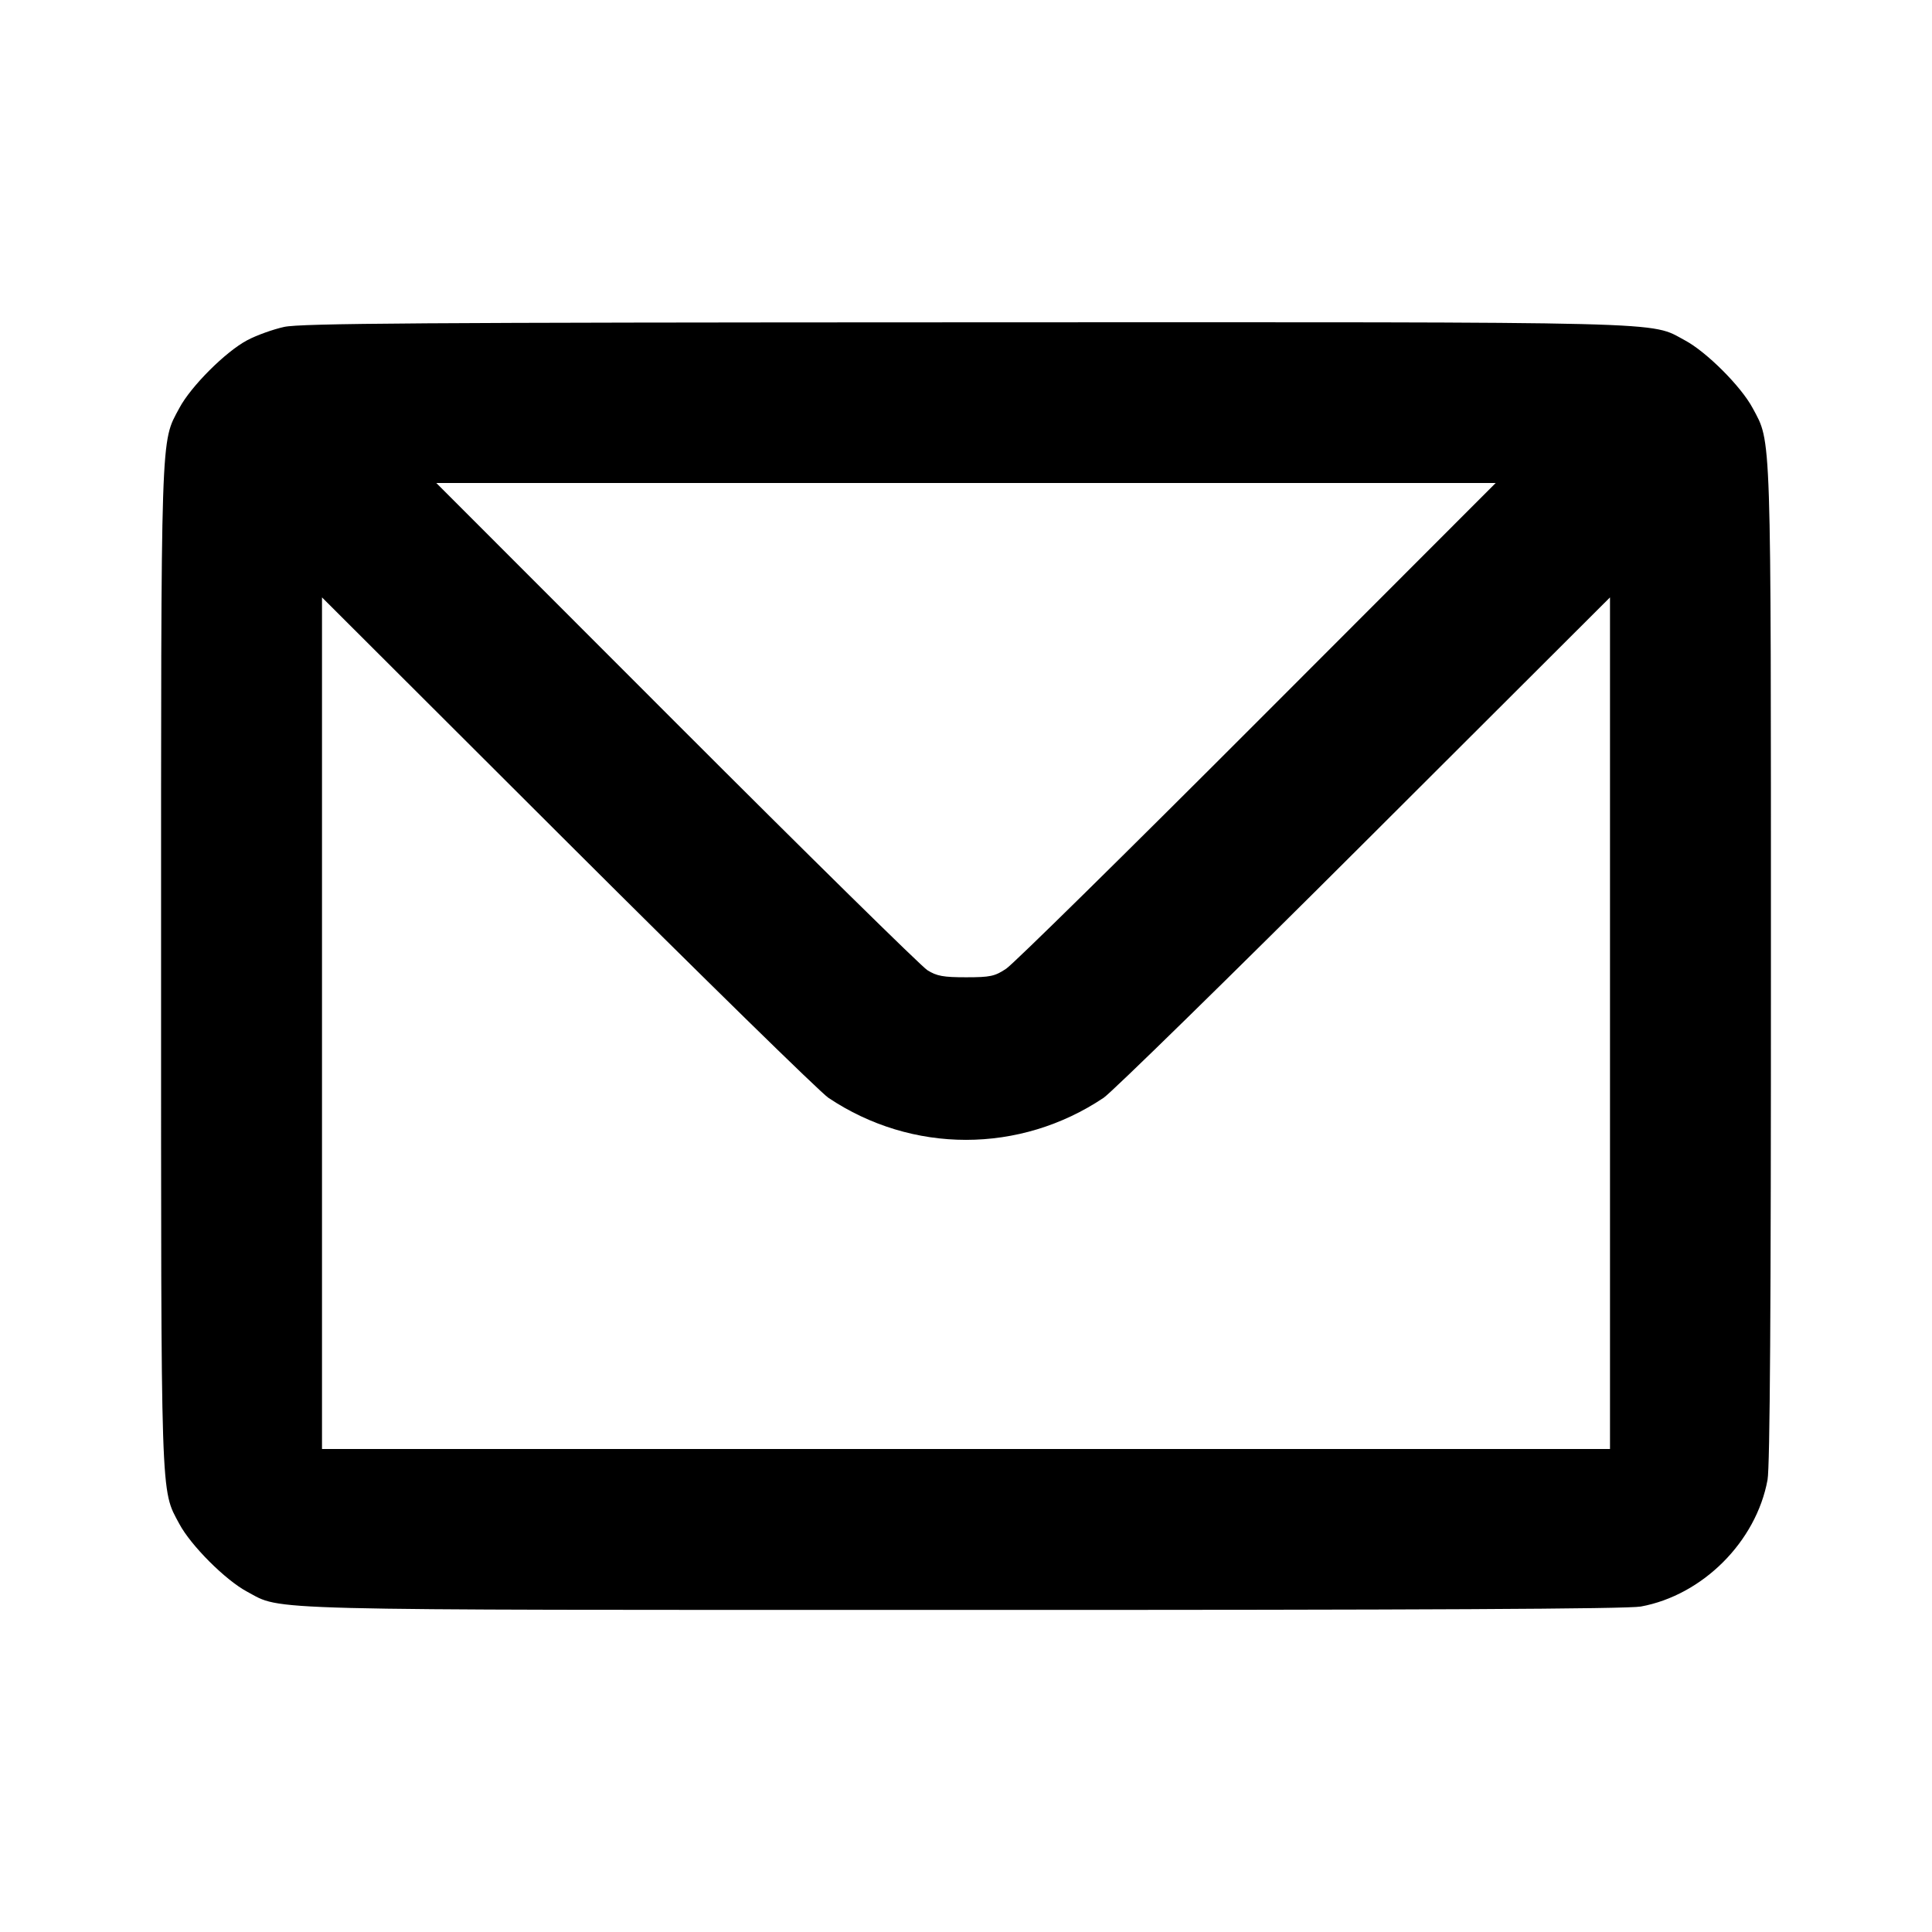 <svg width="24" height="24" viewBox="0 0 24 24" fill="none" xmlns="http://www.w3.org/2000/svg"><path d="M3.53 4.061c-.137.03-.344.104-.46.166-.269.143-.699.573-.842.842-.235.439-.227.195-.227 6.931s-.008 6.492.227 6.931c.143.268.573.698.841.841.445.238.013.227 8.914.227 5.692.001 8.234-.012 8.4-.042.768-.141 1.433-.806 1.574-1.574.03-.164.043-2.144.042-6.4 0-6.717.008-6.475-.227-6.914-.143-.268-.573-.698-.841-.841-.445-.238-.007-.227-8.951-.224-6.75.002-8.244.012-8.45.057m12.09 4.902c-1.628 1.63-3.032 3.012-3.12 3.07-.142.095-.198.107-.5.107-.282 0-.364-.015-.48-.088-.077-.049-1.481-1.43-3.12-3.07L5.42 6h13.16l-2.96 2.963m-5.33 4.674c1.04.697 2.38.697 3.42 0 .104-.071 1.563-1.498 3.24-3.172L20 7.421V18H4V7.421l3.05 3.044c1.678 1.674 3.136 3.101 3.24 3.172" fill-rule="evenodd" fill="currentColor"/></svg>